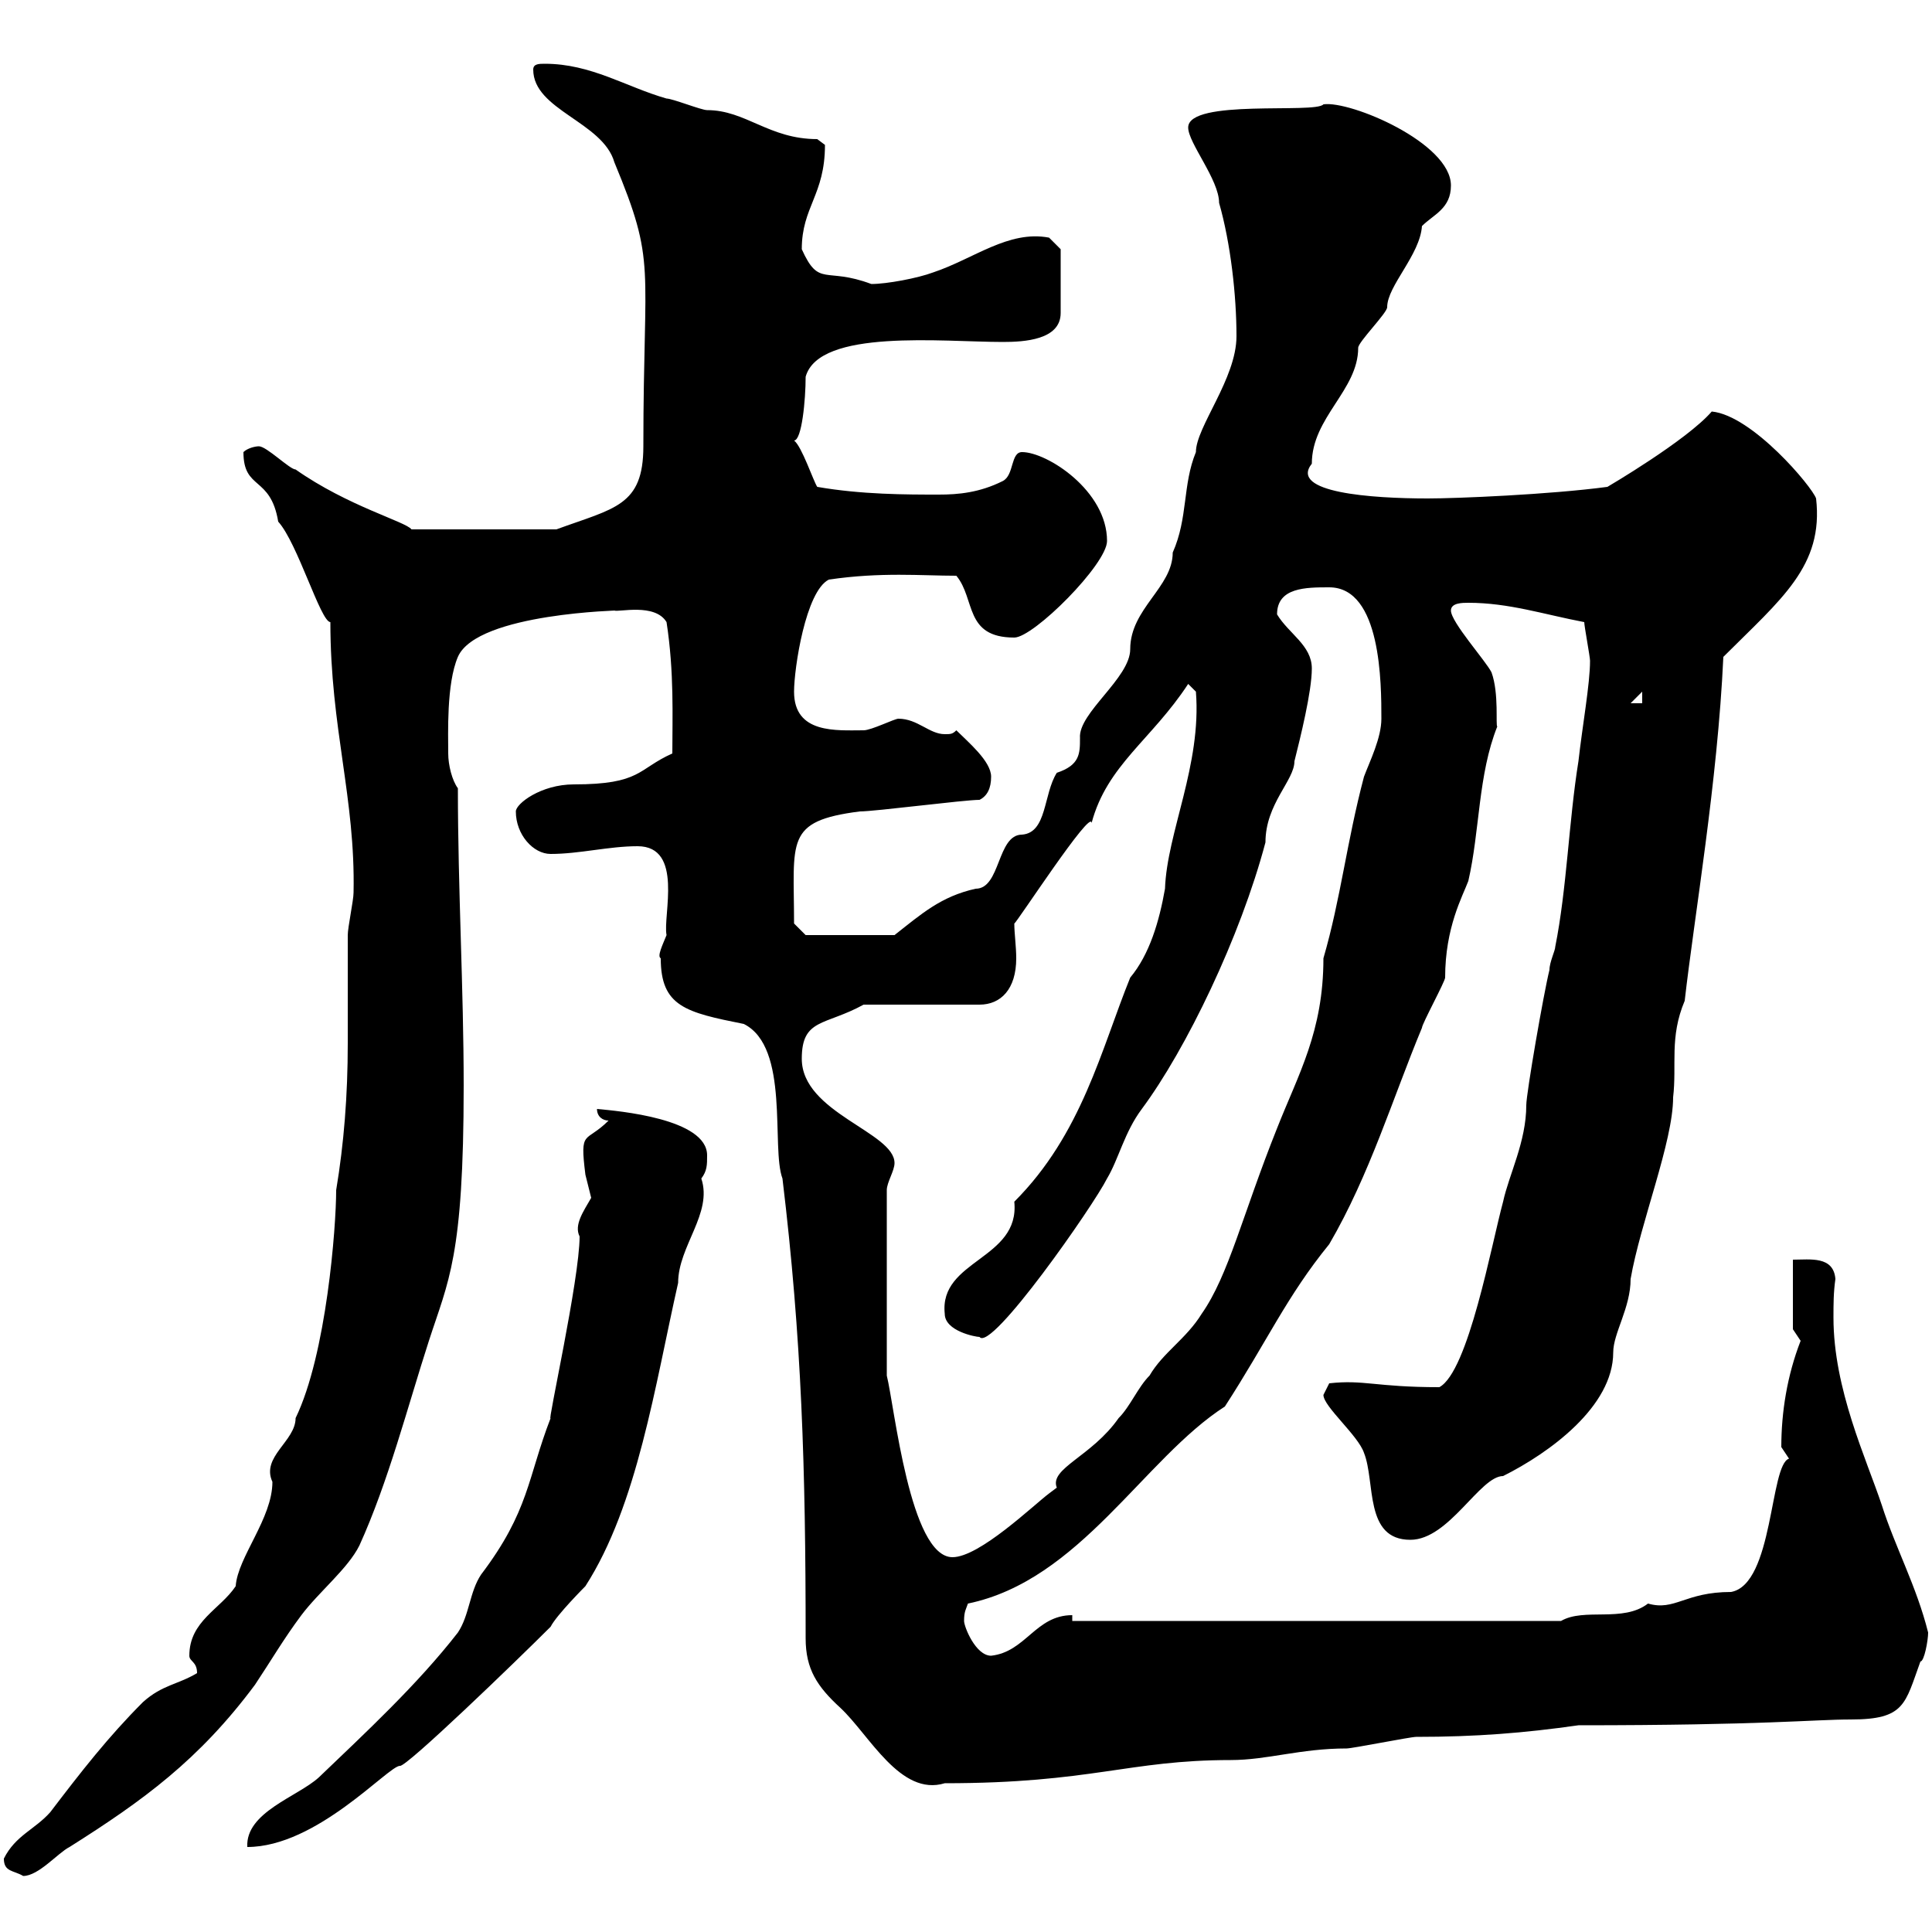 <svg xmlns="http://www.w3.org/2000/svg" xmlns:xlink="http://www.w3.org/1999/xlink" width="300" height="300"><path d="M0.60 288.60C0.60 290.70 2.10 290.40 3.60 291.30C6 291.30 9 287.70 10.80 286.80C22.20 279.60 30.90 273.30 39.60 261.60C42 258 44.10 254.40 46.80 250.80C49.50 247.20 54 243.60 55.80 240C60.30 230.10 63.30 218.40 66.60 208.20C69.60 198.90 72 195.30 72 168.60C72 153.60 71.10 138 71.10 122.40C70.20 121.20 69.60 118.80 69.60 117C69.60 114 69.30 106.20 71.10 102C74.10 95.10 97.20 94.80 95.40 94.80C96 95.10 101.70 93.60 103.50 96.60C104.70 104.40 104.40 111.30 104.40 117C99 119.40 99.60 121.80 89.10 121.80C84 121.80 80.10 124.80 80.10 126C80.10 129.60 82.80 132.60 85.50 132.60C90 132.60 94.50 131.40 99 131.40C106.20 131.40 102.90 142.20 103.50 145.20C102.90 146.70 102 148.50 102.60 148.80C102.60 156.30 106.50 157.20 115.50 159C122.70 162.60 119.70 178.20 121.50 183C124.50 207.90 125.10 228 125.10 254.40C125.10 259.20 126.90 261.90 130.50 265.20C135 269.40 139.80 279 146.70 276.90C169.50 276.90 175.20 273.30 191.10 273.30C196.80 273.30 201.90 271.50 209.10 271.50C210 271.50 219 269.70 219.90 269.70C229.20 269.70 236.70 269.10 245.10 267.90C273.90 267.90 281.70 267 287.40 267C295.80 267 295.80 264.60 298.20 258C298.80 258 299.40 254.70 299.40 253.50C297.60 246.30 294.30 240.30 292.20 233.70C289.80 226.50 284.70 215.70 284.70 204.60C284.70 202.50 284.70 200.70 285 198.60C284.70 195 281.10 195.60 278.40 195.60L278.40 206.40C278.40 206.40 279.60 208.20 279.60 208.20C277.50 213.60 276.60 219.30 276.60 224.70C276.60 224.70 277.80 226.50 277.80 226.50C274.80 227.40 275.40 246 268.80 247.20C261.60 247.20 260.10 250.20 255.90 249C252 252 246 249.60 242.40 251.70L192 251.70L166.50 251.70L166.50 250.80C160.80 250.80 159.30 256.50 153.90 257.10C151.50 257.10 149.70 252.60 149.70 251.70C149.70 250.20 150 249.90 150.30 249C167.70 245.40 177.60 226.50 190.20 218.40C196.80 208.20 199.80 201.30 206.40 193.20C212.70 182.40 216.30 170.40 220.80 159.60C220.80 159 224.40 152.40 224.40 151.80C224.40 144 227.10 139.20 228 136.80C229.80 129 229.50 120.30 232.50 112.80C232.20 112.80 232.80 107.70 231.60 104.40C230.70 102.60 225.30 96.60 225.30 94.80C225.30 93.60 227.10 93.60 228 93.60C234.30 93.60 239.70 95.40 246 96.60C246 97.20 246.90 102 246.90 102.60C246.90 106.20 245.70 112.80 245.10 118.20C243.60 127.50 243.30 138 241.50 147C241.50 147.60 240.60 149.40 240.60 150.60C239.70 154.20 237 169.80 237 171.60C237 177.30 234.30 182.40 233.40 186.60C231.60 193.20 228 213 223.50 215.40C213.60 215.40 211.80 214.20 206.40 214.80C206.40 214.80 205.50 216.60 205.50 216.60C205.50 218.40 210.90 222.90 211.80 225.60C213.60 230.10 211.80 239.10 219 239.10C225 239.10 229.80 229.20 233.40 229.20C240.60 225.60 250.50 218.40 250.50 210C250.50 207 253.20 203.10 253.20 198.60C254.70 189.90 259.80 177.30 259.80 170.40C260.40 165.30 259.20 161.10 261.60 155.40C263.10 142.20 266.70 121.50 267.60 102C276.60 93 283.20 87.90 282 77.40C281.40 75.60 272.10 64.50 265.80 63.90C261.90 68.40 249.60 75.60 249.60 75.60C240.60 76.80 226.20 77.40 221.70 77.40C213 77.40 200.10 76.50 203.70 72C203.70 64.80 210.90 60.60 210.90 54C210.90 53.10 215.40 48.60 215.40 47.70C215.40 44.40 220.50 39.60 220.80 35.10C222.60 33.30 225.30 32.40 225.30 28.80C225.30 22.20 209.70 15.60 205.50 16.20C204.30 17.70 184.50 15.30 184.50 19.80C184.50 22.20 189.30 27.90 189.30 31.50C191.10 37.80 192 45.90 192 52.20C192 58.80 185.70 66.30 185.70 70.20C183.60 75.30 184.50 80.40 182.10 85.80C182.10 91.20 175.50 94.50 175.50 100.80C175.50 105.30 167.40 110.70 167.70 114.60C167.70 117 167.70 118.80 164.10 120C162 123.30 162.60 129.30 158.70 129.60C154.80 129.60 155.40 138 151.50 138C146.10 139.20 143.10 141.90 138.90 145.20L125.10 145.20L123.30 143.40C123.30 130.50 121.80 127.50 133.50 126C135.90 126 149.70 124.20 152.10 124.20C153.30 123.60 153.90 122.40 153.90 120.60C153.90 118.20 150.30 115.20 148.50 113.40C147.90 114 147.60 114 146.70 114C144.30 114 142.50 111.60 139.50 111.60C138.90 111.60 135.30 113.40 134.10 113.40C129.90 113.40 123.30 114 123.30 107.40C123.30 103.80 125.10 91.80 128.70 90C136.80 88.80 143.10 89.40 148.50 89.40C151.50 93 149.70 99 157.50 99C160.50 99 171.90 87.60 171.90 84C171.90 76.20 162.60 70.20 158.70 70.20C156.90 70.20 157.50 73.80 155.70 74.70C152.10 76.50 148.80 76.80 145.80 76.80C140.70 76.80 133.80 76.80 126.90 75.60C126.30 74.70 124.50 69.30 123.30 68.40C124.50 68.40 125.10 62.10 125.10 58.50C127.20 51 146.40 53.10 155.70 53.10C159 53.10 164.70 52.80 164.70 48.60L164.70 38.70L162.90 36.90C156.60 35.70 151.20 40.20 144.90 42.30C142.50 43.20 137.70 44.10 135.30 44.10C128.10 41.40 127.20 44.70 124.50 38.70C124.50 32.10 128.10 30.30 128.10 22.50C128.10 22.50 126.90 21.60 126.90 21.60C119.40 21.60 115.80 17.10 109.80 17.10C108.90 17.10 104.40 15.30 103.50 15.30C97.20 13.50 91.80 9.90 84.60 9.90C83.70 9.90 82.80 9.90 82.80 10.80C82.80 17.10 93.60 18.90 95.40 25.20C102 41.10 99.90 40.50 99.90 69.30C99.90 78.60 95.40 78.90 86.40 82.20L63.90 82.20C63 81 54 78.60 45.90 72.90C45 72.90 41.40 69.30 40.20 69.30C39.60 69.30 38.40 69.60 37.80 70.20C37.80 76.20 42 73.80 43.20 81C46.20 84.30 49.80 96.60 51.30 96.60C51.30 113.10 55.20 123.90 54.90 138.60C54.90 139.80 54 144 54 145.20C54 150.60 54 156.30 54 162C54 170.10 53.40 177.60 52.20 184.80C52.20 190.50 50.70 210.30 45.90 220.20C45.90 223.80 40.50 226.20 42.30 230.10C42.30 235.80 36.90 241.80 36.60 246.30C34.20 249.90 29.40 251.70 29.40 257.10C29.40 258 30.60 258 30.60 259.80C27.60 261.60 25.20 261.60 22.20 264.30C16.80 269.70 12.60 275.10 7.80 281.40C5.40 284.10 2.40 285 0.60 288.60ZM91.80 186C90.60 188.10 89.10 190.20 90 192C90 198.60 84.90 221.40 85.50 220.20C81.90 229.50 82.20 234.60 74.70 244.50C72.90 247.20 72.90 250.80 71.10 253.50C64.80 261.60 56.70 269.10 49.50 276C46.20 279 38.10 281.40 38.40 286.80C49.20 286.80 60.30 274.20 62.10 274.20C63 274.50 80.10 258 85.50 252.60C86.40 250.80 90.90 246.30 90.90 246.30C99 233.70 101.70 215.10 105.30 199.20C105.30 193.50 110.70 188.40 108.90 183C109.80 181.80 109.80 180.90 109.80 179.40C109.80 173.70 96 172.50 92.70 172.20C92.70 173.40 93.60 174 94.50 174C90.90 177.60 90 175.20 90.90 182.40C90.90 182.40 91.80 186 91.80 186ZM137.70 213.60L137.70 184.80C137.70 183.60 138.90 181.80 138.90 180.60C138.90 175.80 124.50 172.80 124.50 164.40C124.50 158.10 128.10 159.30 134.10 156L152.10 156C155.40 156 157.80 153.60 157.80 148.80C157.80 147 157.50 144.90 157.50 143.40C157.80 143.40 169.50 125.40 169.50 127.80C171.90 118.80 178.80 114.90 184.50 106.20L185.70 107.40C186.60 118.80 181.20 129.30 180.90 138C180 143.10 178.50 148.20 175.50 151.80C171 162.90 168 176.10 157.50 186.60C158.40 195.60 145.80 195.60 146.70 204C146.70 206.70 151.50 207.60 152.10 207.60C153.90 210 169.80 187.20 171.90 183C173.70 180 174.60 175.80 177.30 172.20C184.20 162.90 192.60 145.50 196.50 130.80C196.50 124.80 201 121.20 201 118.20C201.90 114.60 203.70 107.40 203.70 103.80C203.70 100.20 200.10 98.40 198.30 95.40C198.30 91.20 202.80 91.20 206.40 91.20C214.50 91.20 214.50 106.20 214.50 111.60C214.50 114.60 212.70 118.20 211.80 120.60C209.10 130.80 208.20 139.50 205.50 148.80C205.50 160.20 201.60 166.80 198.30 175.20C192.90 188.70 190.80 198 186.60 204C184.20 207.90 180.60 210 178.50 213.60C176.70 215.40 175.50 218.40 173.70 220.20C169.50 226.20 162.90 228 164.10 231C164.10 231 162.90 231.90 162.90 231.90C160.50 233.70 152.10 241.80 147.90 241.80C141.30 241.80 138.90 218.40 137.70 213.60ZM255 107.40L255 109.20L253.20 109.20Z"/></svg>
